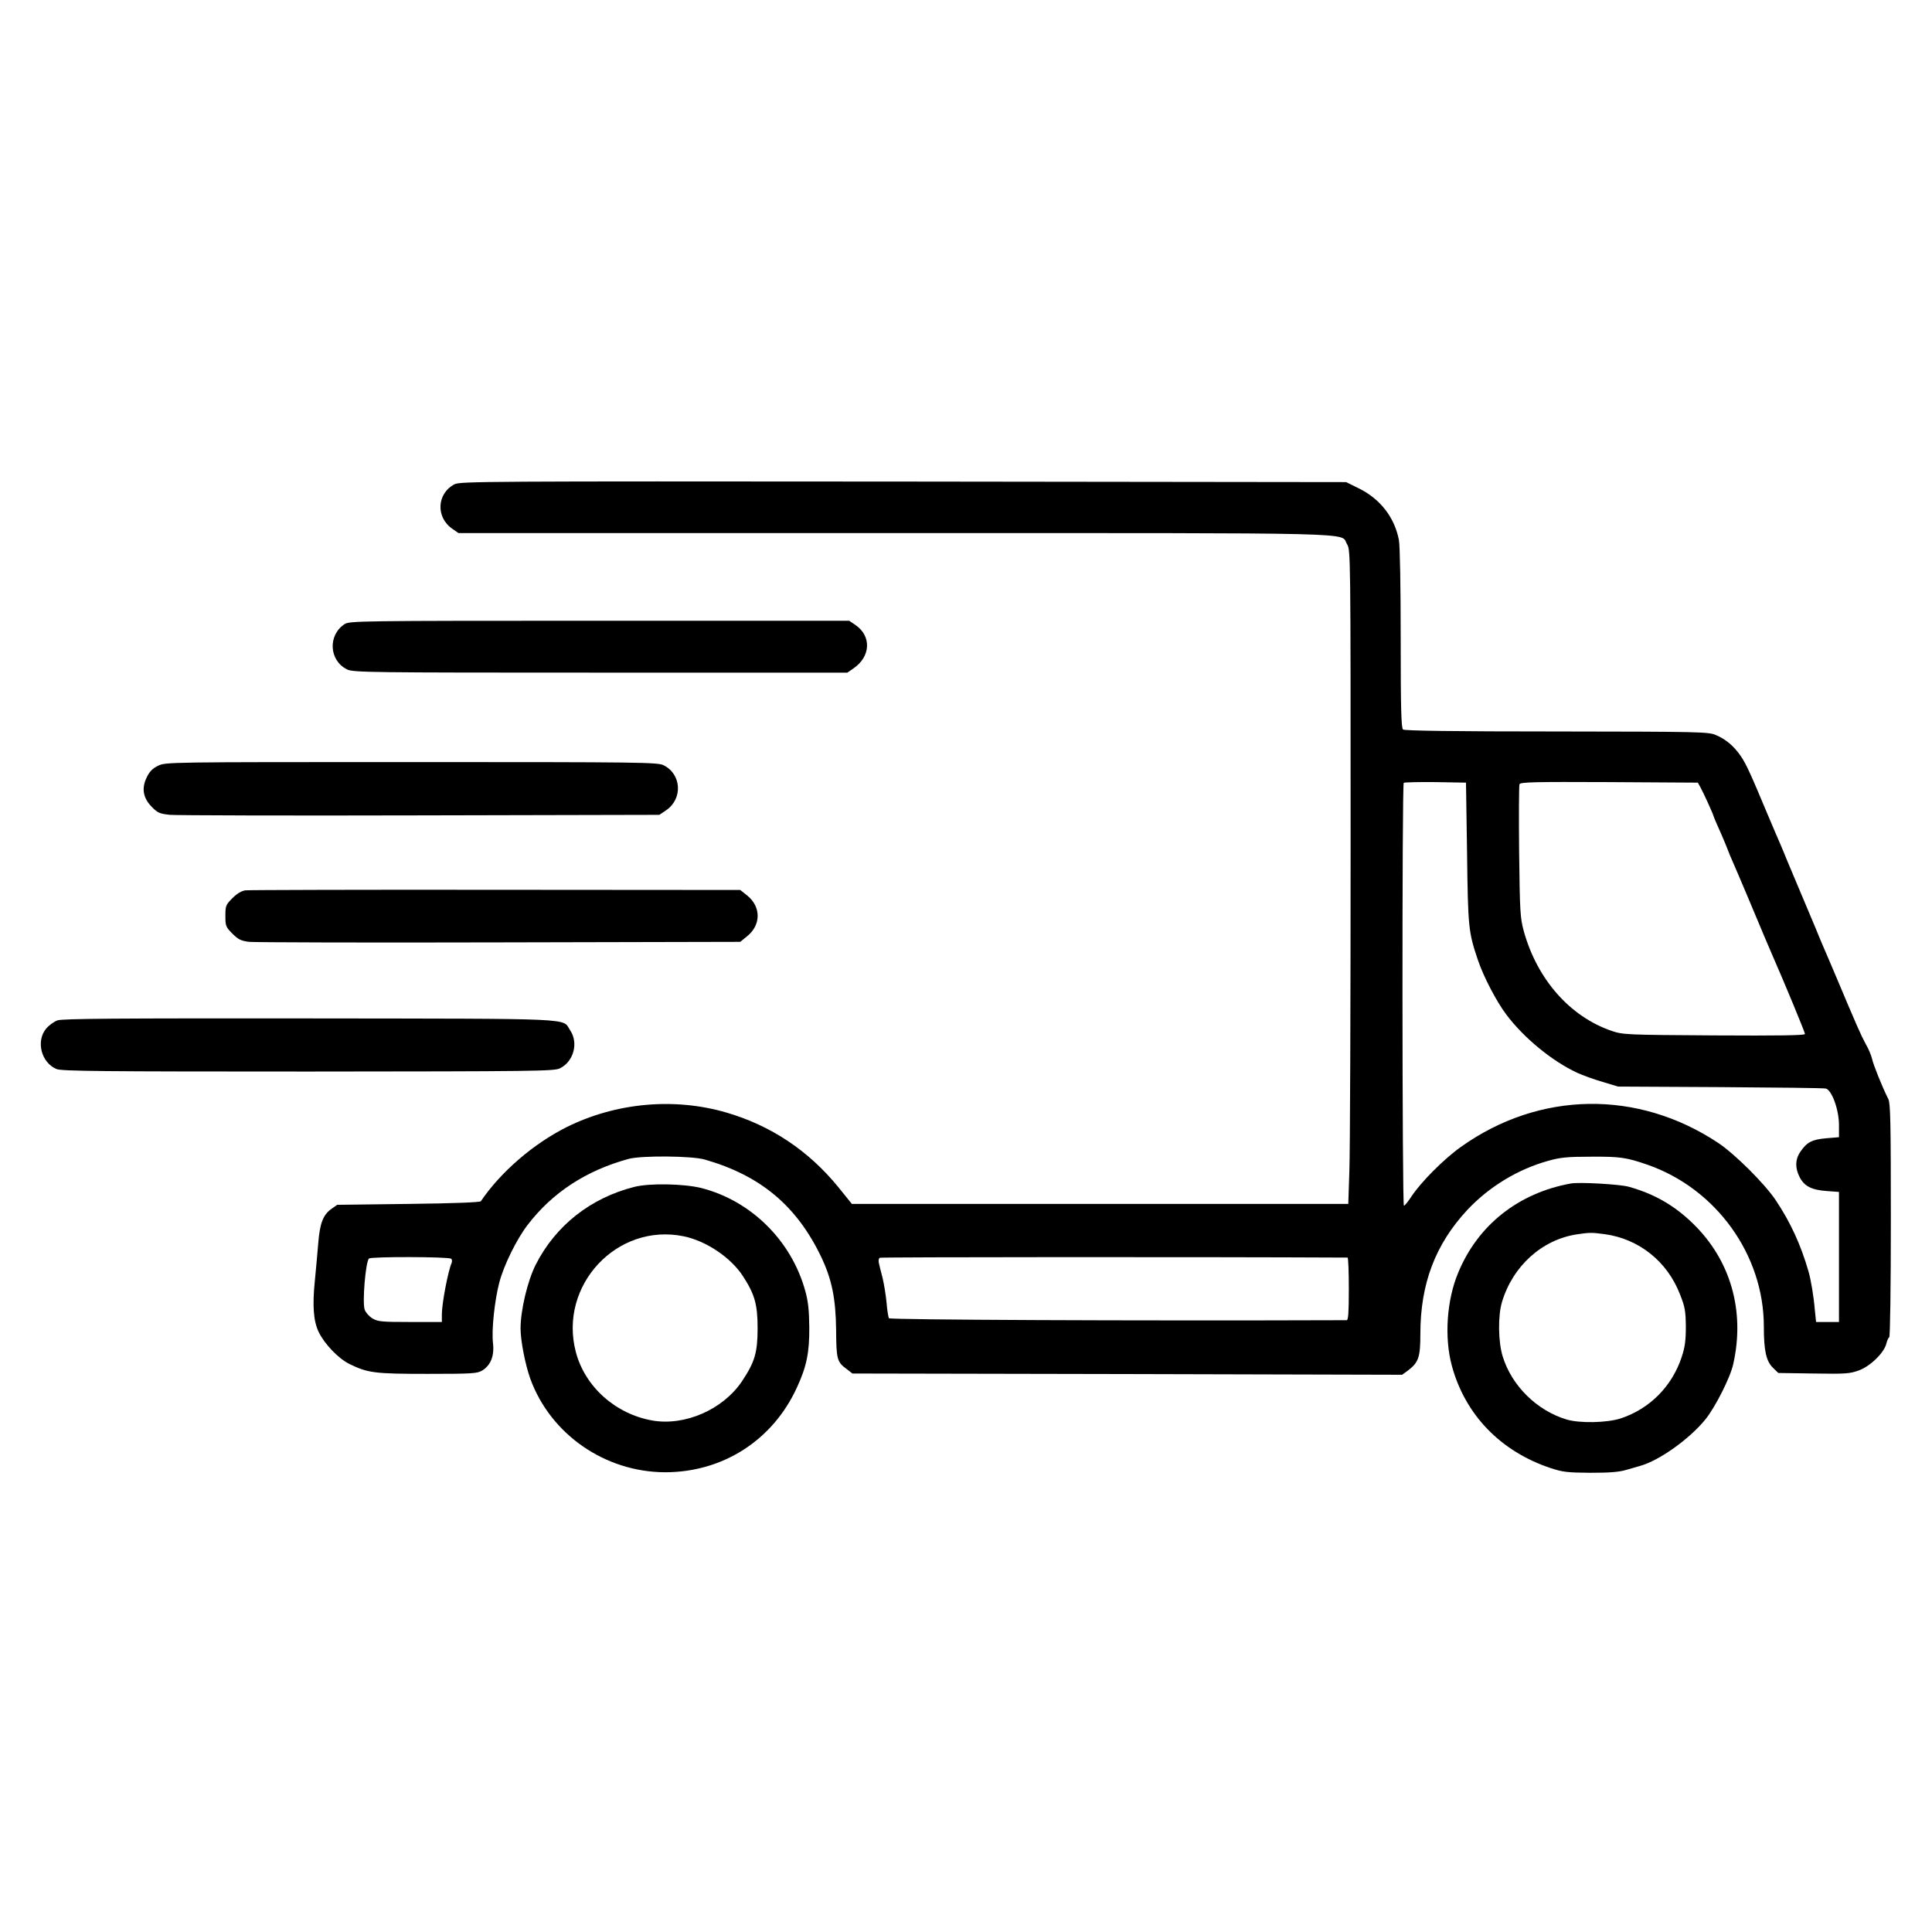 <svg xmlns="http://www.w3.org/2000/svg" width="1080pt" height="1080pt" viewBox="0 0 1080 1080" preserveAspectRatio="xMidYMid meet"><g transform="translate(0,1080) scale(0.1,-0.1)" fill="#000000" stroke="none"><path d="M2541 8093 c-100 -52 -106 -186 -11 -250 l33 -23 2439 0 c2684 0 2487 5 2528 -62 20 -33 20 -46 20 -1679 0 -905 -3 -1728 -7 -1827 l-6 -182 -1387 0 -1388 0 -75 93 c-167 205 -377 345 -627 418 -292 85 -618 55 -893 -82 -185 -93 -367 -249 -479 -414 -5 -6 -146 -12 -405 -15 l-398 -5 -34 -24 c-45 -33 -63 -79 -72 -191 -4 -52 -13 -147 -19 -210 -14 -139 -8 -223 21 -285 32 -67 111 -150 173 -180 102 -50 140 -55 436 -55 252 0 278 2 306 19 47 29 68 81 60 152 -9 73 9 239 35 339 25 96 96 241 158 322 139 182 328 305 566 370 72 19 353 17 425 -4 311 -89 513 -258 650 -543 60 -126 82 -233 84 -410 1 -163 5 -179 59 -218 l32 -25 1537 -3 1536 -4 29 21 c63 47 73 75 73 208 0 280 84 501 263 693 121 129 282 227 452 274 67 19 106 23 240 23 162 1 196 -4 315 -45 384 -134 650 -504 650 -904 0 -136 13 -194 51 -231 l30 -29 198 -3 c181 -3 202 -1 254 18 64 24 141 100 152 150 4 16 11 32 16 35 5 4 9 269 9 654 0 544 -2 653 -14 677 -33 65 -84 192 -91 225 -4 18 -20 57 -36 84 -26 48 -50 102 -169 385 -29 69 -61 143 -71 166 -10 22 -27 65 -39 94 -12 29 -30 72 -40 95 -10 23 -28 66 -40 95 -12 29 -30 72 -40 95 -10 23 -28 66 -40 95 -12 29 -29 72 -39 94 -10 23 -42 97 -71 166 -94 225 -120 282 -150 325 -37 54 -83 93 -138 116 -41 18 -89 19 -890 20 -572 0 -851 4 -859 11 -10 8 -13 121 -13 508 0 294 -4 519 -10 551 -24 127 -105 231 -226 290 l-69 34 -2475 3 c-2342 2 -2477 1 -2509 -15z m5660 -2063 c5 -417 8 -440 60 -595 31 -93 104 -233 159 -306 98 -131 258 -262 397 -326 30 -14 94 -37 142 -51 l86 -26 570 -3 c314 -2 580 -5 591 -8 34 -8 74 -118 74 -204 l0 -68 -72 -6 c-79 -7 -108 -22 -145 -77 -28 -41 -29 -89 -3 -140 26 -51 67 -72 152 -78 l68 -5 0 -363 0 -364 -64 0 -64 0 -7 68 c-6 74 -22 170 -36 217 -43 148 -100 272 -182 395 -62 93 -229 259 -322 321 -450 299 -1000 290 -1438 -22 -96 -68 -226 -199 -278 -279 -18 -27 -36 -50 -41 -50 -10 0 -11 2354 -1 2364 4 3 84 5 177 4 l171 -3 6 -395z m1304 370 c16 -28 75 -158 75 -165 0 -2 11 -28 24 -57 14 -30 34 -78 46 -107 11 -30 29 -73 39 -95 10 -23 42 -97 71 -166 90 -215 132 -314 150 -355 66 -150 180 -426 180 -435 0 -8 -149 -10 -507 -8 -495 3 -510 4 -573 25 -234 80 -417 288 -492 558 -20 74 -22 107 -26 443 -2 200 -1 370 2 378 5 12 79 14 501 12 l496 -3 14 -25z m-6984 -2636 c6 -3 7 -13 4 -23 -21 -48 -55 -229 -55 -288 l0 -43 -177 0 c-160 0 -181 2 -211 20 -18 11 -37 32 -43 48 -15 38 5 273 24 287 15 11 440 10 458 -1z m5012 6 c4 0 7 -79 7 -175 0 -133 -3 -175 -12 -175 -1212 -4 -2553 2 -2559 11 -3 6 -10 45 -13 87 -4 42 -14 103 -22 137 -9 33 -18 71 -21 84 -3 13 -1 26 5 30 7 4 1792 5 2615 1z"></path><path d="M1926 7311 c-94 -62 -87 -203 14 -253 33 -17 121 -18 1416 -18 l1381 0 33 23 c98 66 103 182 11 244 l-34 23 -1396 0 c-1351 0 -1397 -1 -1425 -19z"></path><path d="M883 6519 c-31 -15 -48 -33 -63 -65 -30 -61 -20 -116 29 -165 32 -33 44 -38 101 -44 36 -3 666 -5 1401 -3 l1335 3 37 25 c95 64 87 202 -13 252 -33 17 -121 18 -1410 18 -1372 0 -1375 0 -1417 -21z"></path><path d="M1372 5823 c-22 -3 -47 -18 -73 -44 -37 -37 -39 -43 -39 -99 0 -56 2 -62 39 -99 33 -33 48 -40 93 -46 29 -3 659 -5 1400 -3 l1346 3 38 31 c79 63 79 165 1 228 l-39 31 -1366 1 c-752 1 -1382 -1 -1400 -3z"></path><path d="M321 5096 c-19 -7 -47 -27 -63 -46 -58 -70 -28 -190 58 -226 28 -12 254 -14 1406 -14 1272 1 1376 2 1408 18 77 38 105 142 57 213 -46 69 61 64 -1457 66 -1071 1 -1383 -1 -1409 -11z"></path><path d="M8780 4184 c-292 -53 -518 -232 -628 -497 -65 -154 -79 -364 -36 -522 74 -273 272 -479 553 -572 67 -22 93 -25 221 -26 105 0 160 4 200 16 30 9 66 19 80 23 108 31 274 150 363 259 55 68 140 235 156 310 67 297 -15 582 -226 786 -105 102 -216 165 -358 205 -50 14 -277 27 -325 18z m190 -283 c191 -26 350 -152 421 -336 28 -70 32 -93 33 -180 0 -79 -5 -115 -23 -170 -54 -165 -180 -291 -341 -344 -77 -25 -230 -28 -303 -6 -166 50 -307 189 -357 353 -25 81 -27 225 -4 303 60 201 223 349 419 379 69 10 81 11 155 1z"></path><path d="M3545 4165 c-244 -62 -439 -216 -550 -434 -46 -91 -85 -255 -85 -357 0 -69 26 -201 54 -280 113 -312 418 -523 754 -524 323 0 602 179 737 474 54 117 70 195 69 336 -1 94 -6 144 -22 202 -77 282 -303 506 -582 577 -97 24 -290 28 -375 6z m277 -276 c126 -26 262 -118 330 -221 67 -103 83 -159 83 -293 0 -137 -16 -189 -87 -296 -106 -158 -318 -251 -500 -220 -207 36 -378 189 -429 383 -98 372 230 724 603 647z"></path></g></svg>